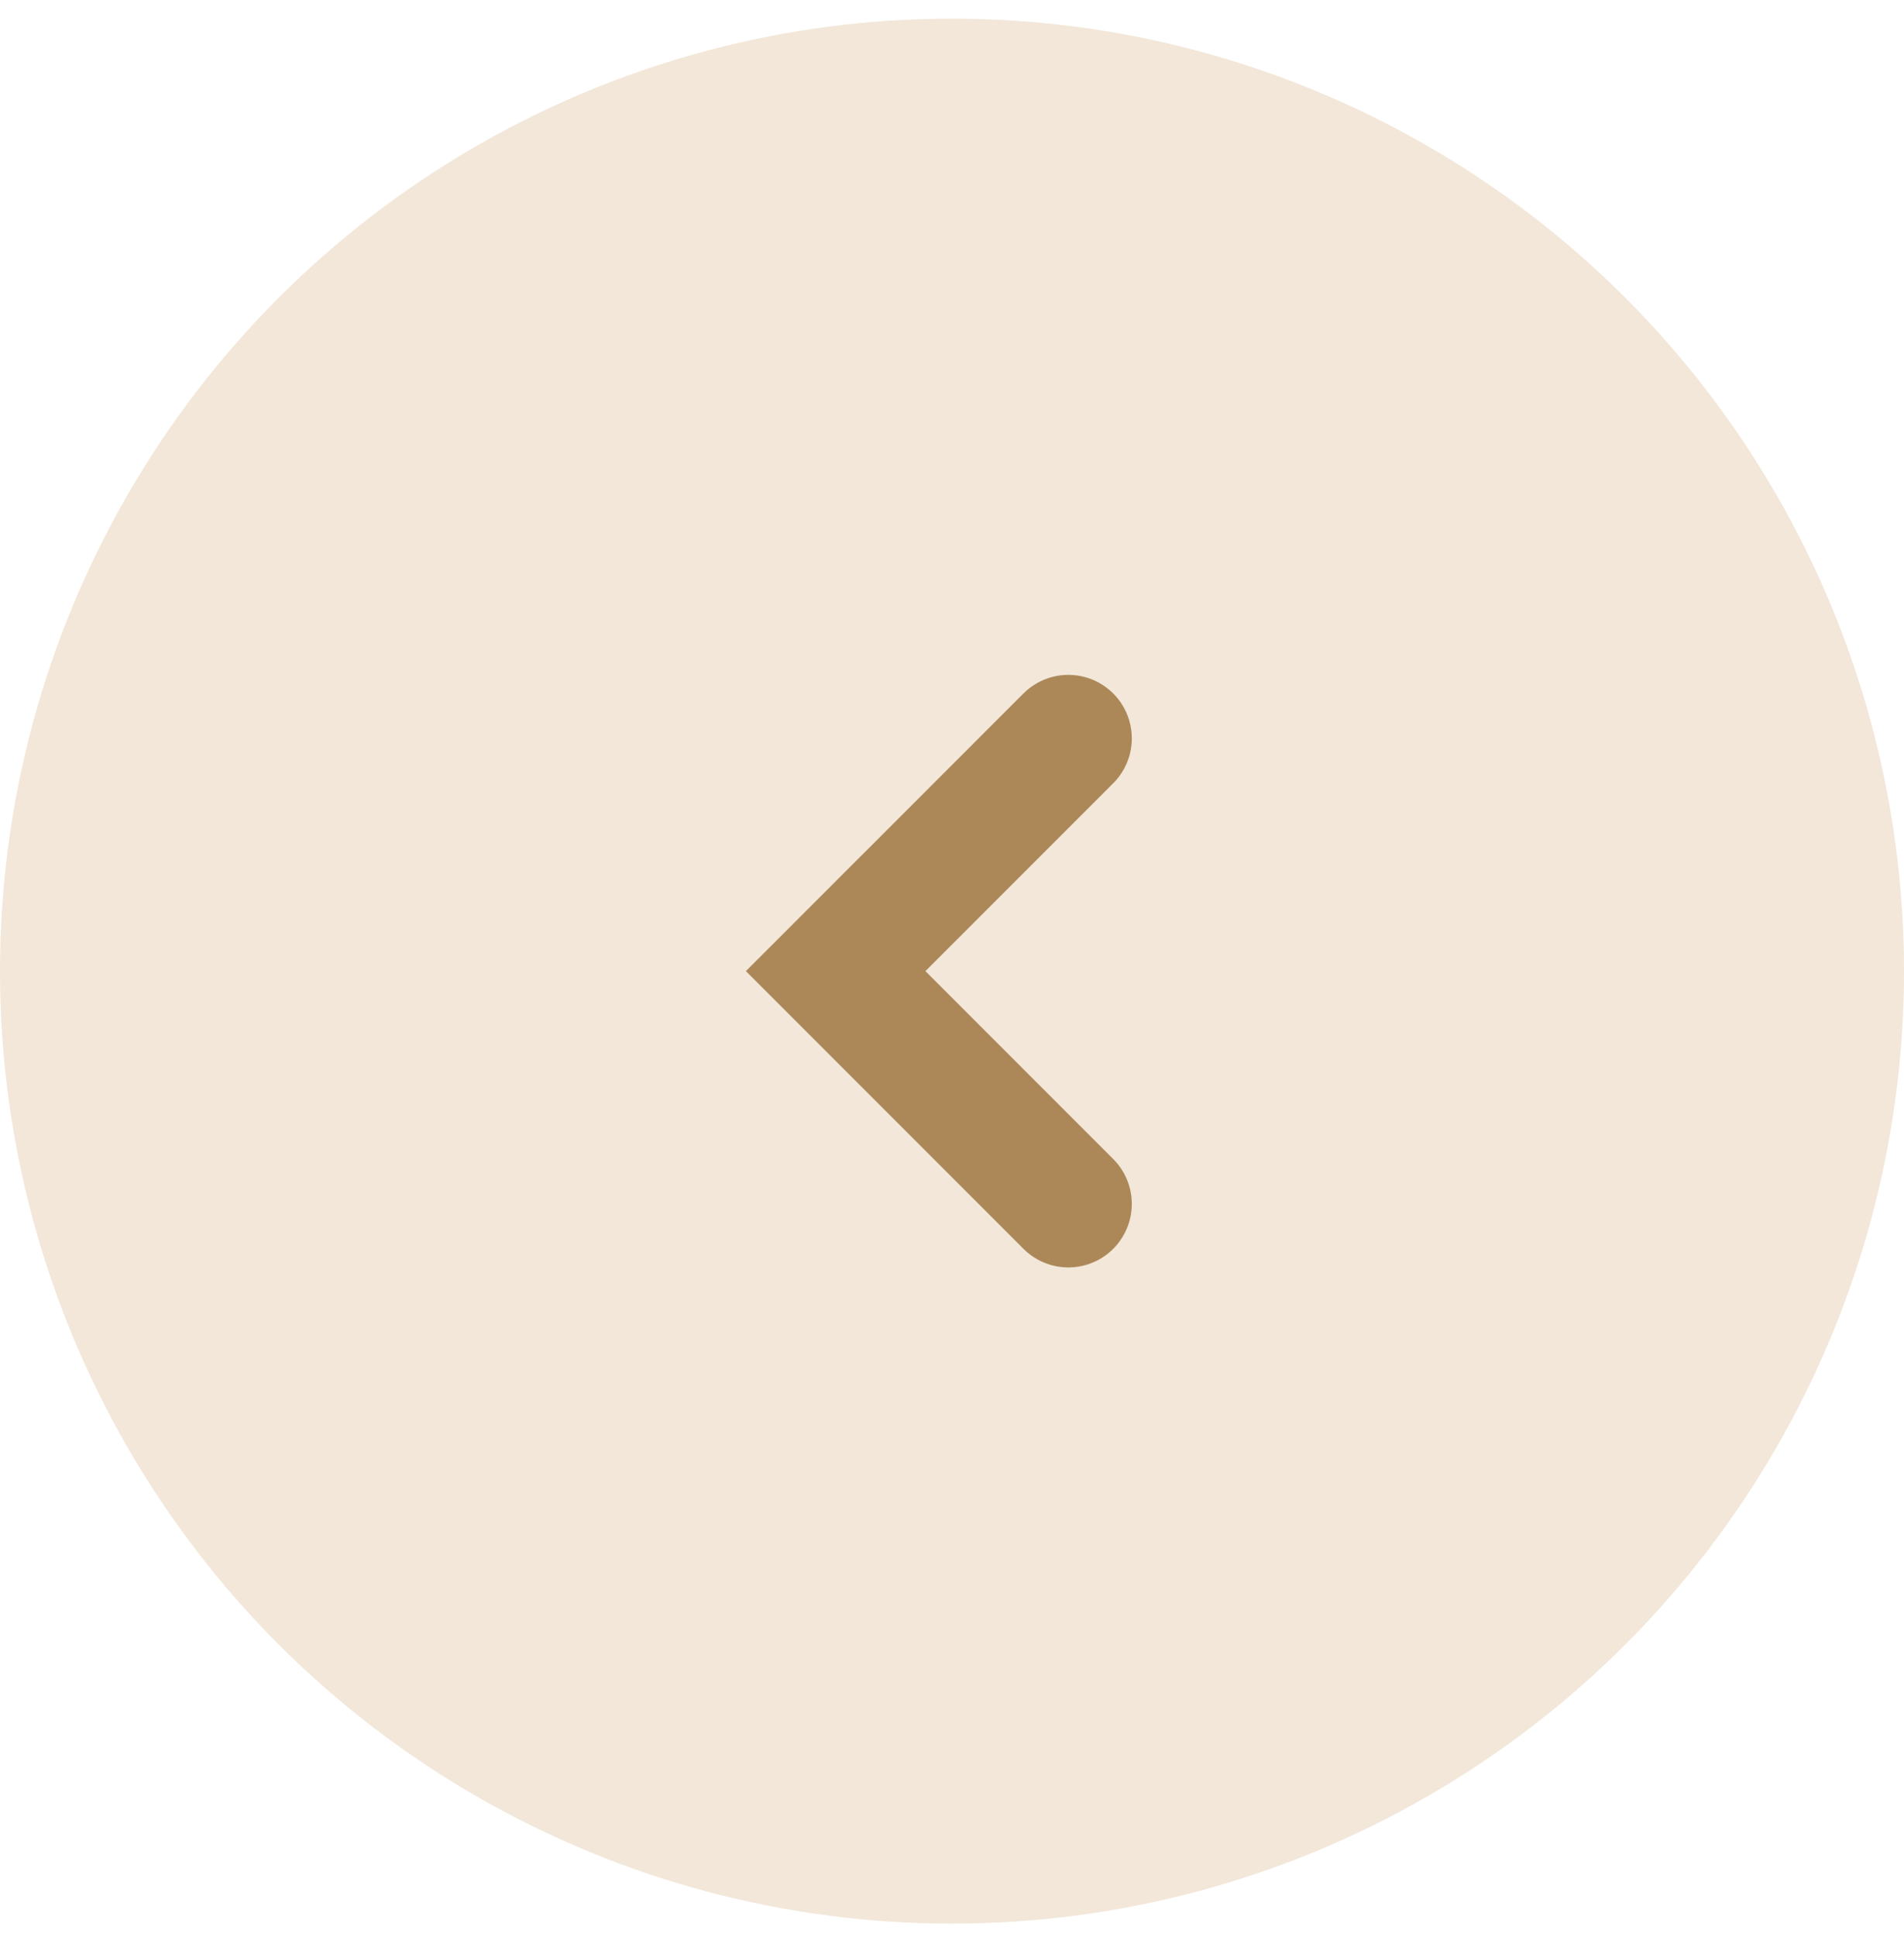 <svg width="60" height="61" viewBox="0 0 60 61" fill="none" xmlns="http://www.w3.org/2000/svg">
<circle cx="30" cy="30" r="30" transform="matrix(-1 0 0 1 60 0.587)" fill="#F2E7D9"/>
<path d="M33.666 23.256L26.334 30.587L33.666 37.919" stroke="#AC8859" stroke-width="4" stroke-linecap="round"/>
</svg>
